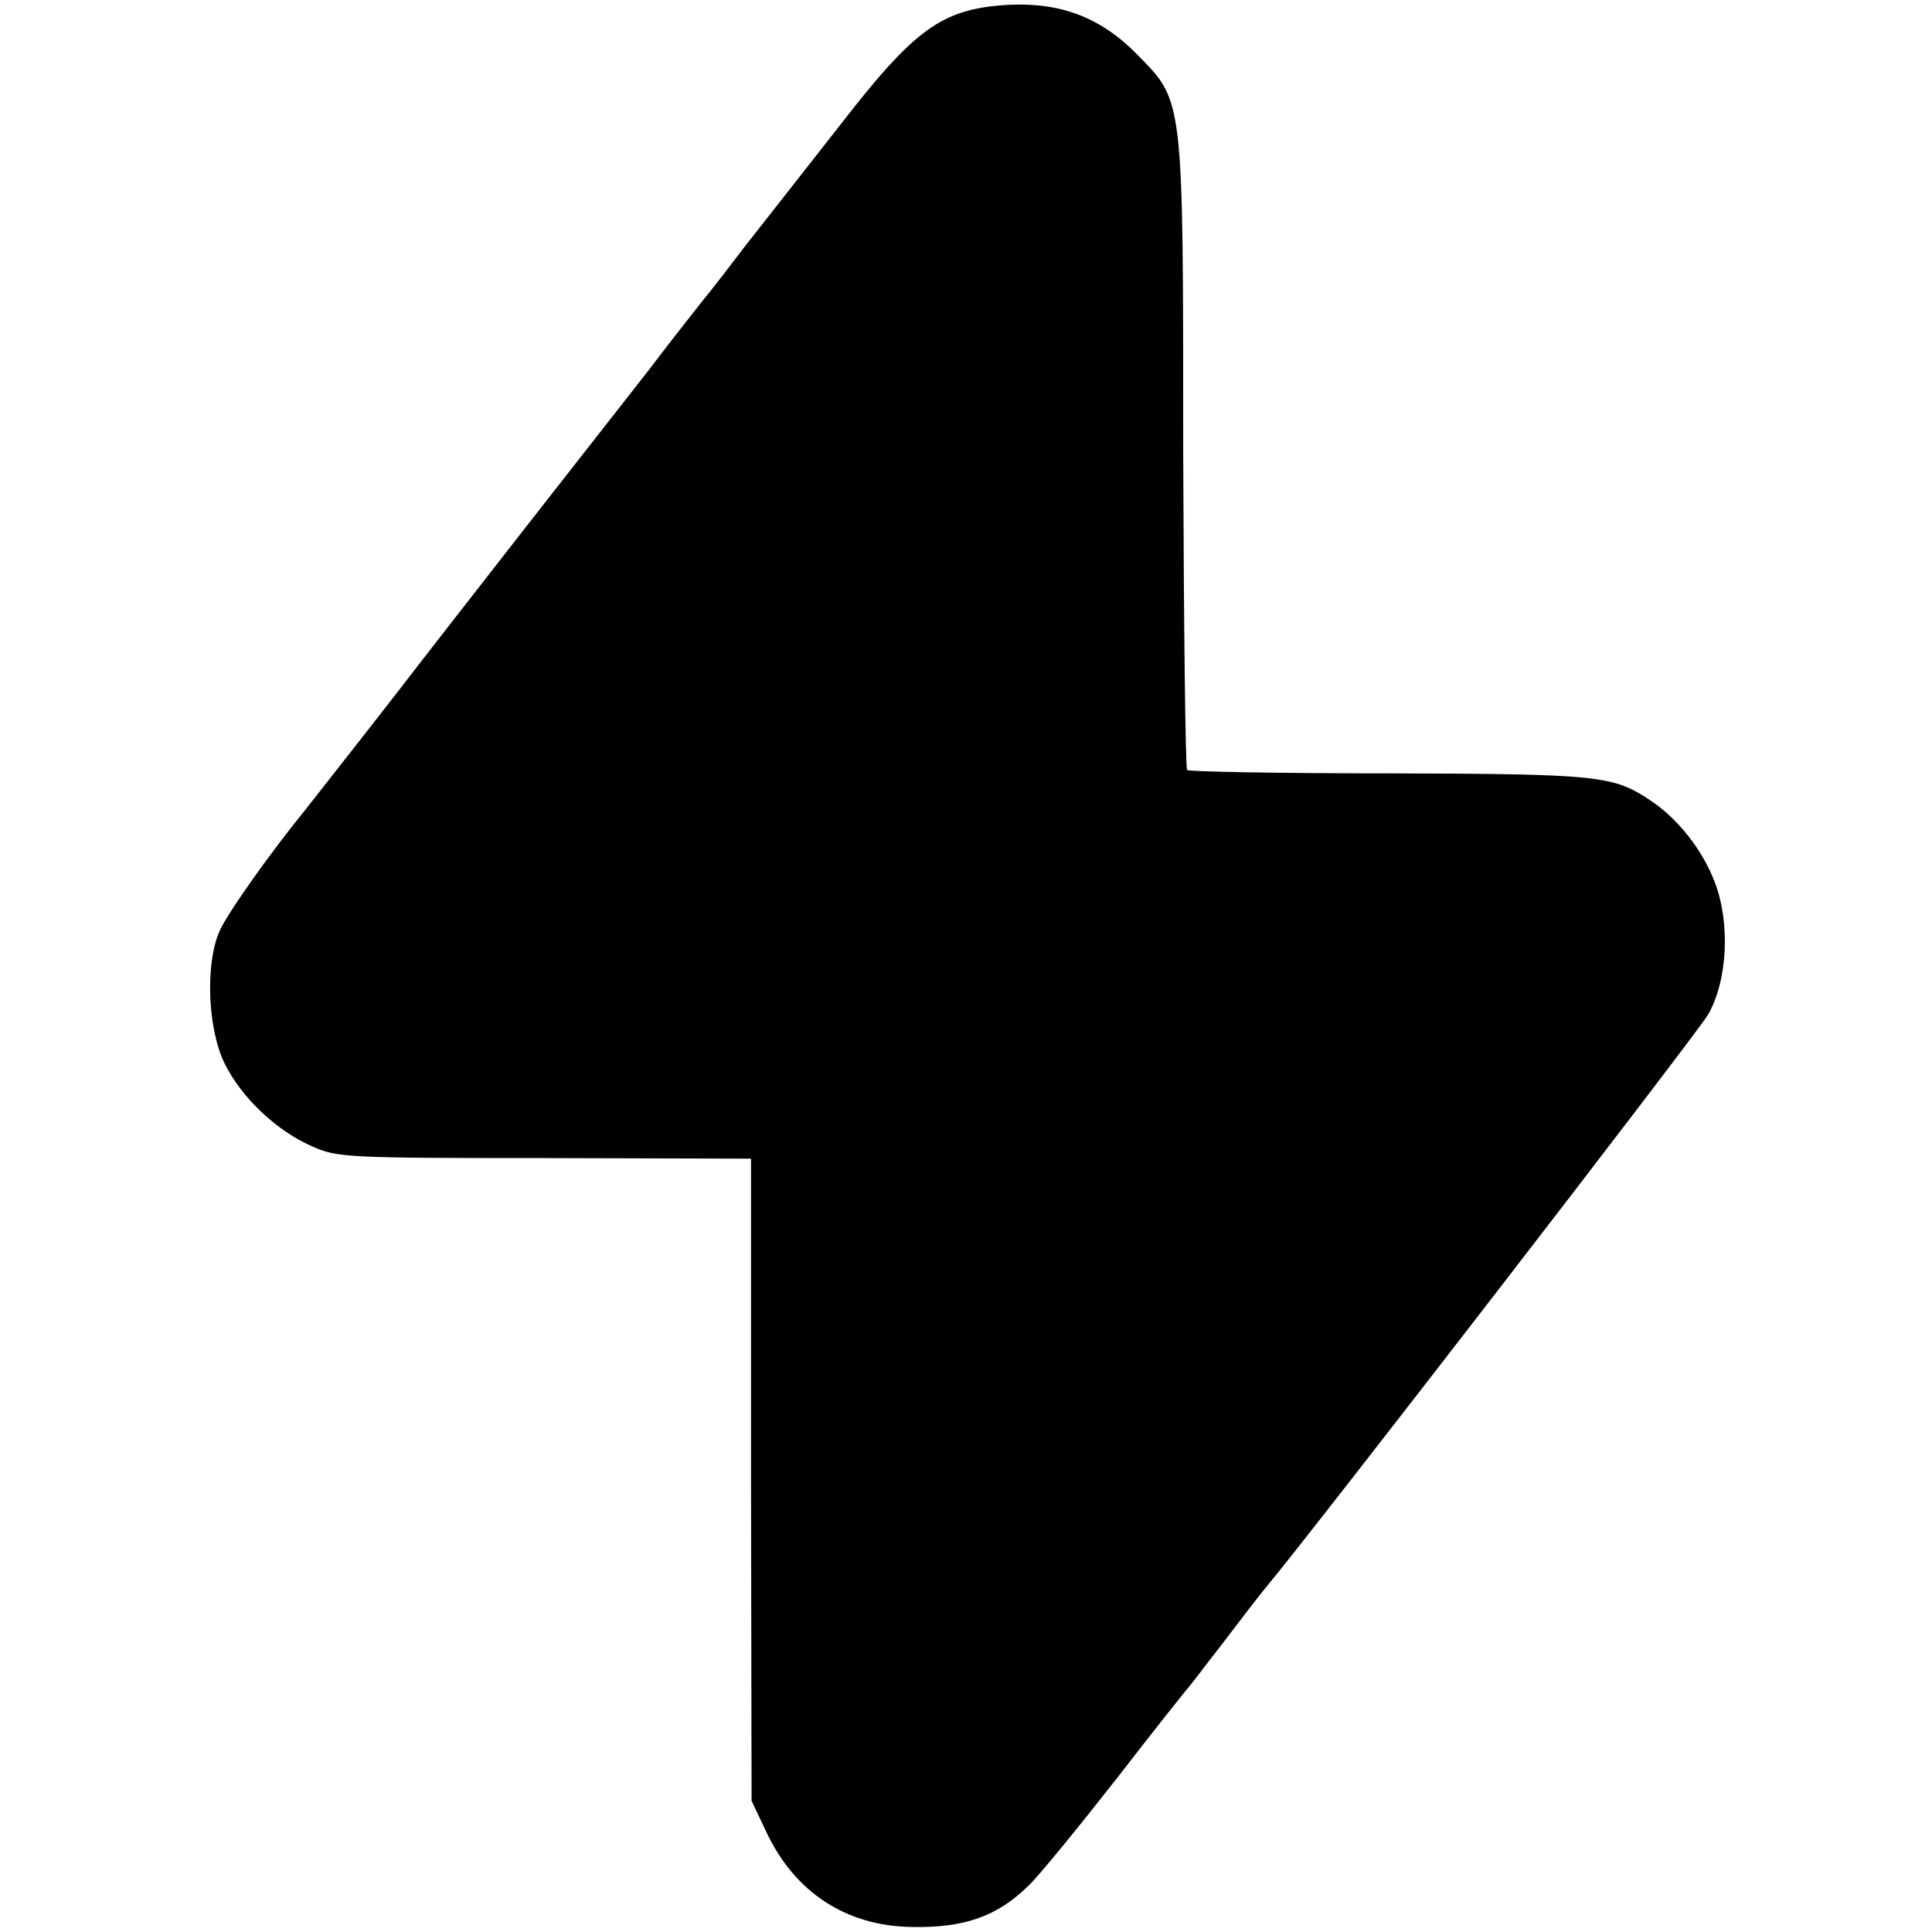 <?xml version="1.0" standalone="no"?>
<!DOCTYPE svg PUBLIC "-//W3C//DTD SVG 20010904//EN"
 "http://www.w3.org/TR/2001/REC-SVG-20010904/DTD/svg10.dtd">
<svg version="1.0" xmlns="http://www.w3.org/2000/svg"
 width="346pt" height="346pt" viewBox="0 0 346 346"
 preserveAspectRatio="xMidYMid meet">
<g transform="translate(0,346) scale(0.1,-0.1)"
fill="#000000" stroke="none">
<path d="M1778 3449 c-96 -11 -147 -50 -268 -206 -58 -74 -112 -143 -120 -153
-8 -10 -33 -42 -55 -70 -22 -29 -58 -76 -81 -104 -22 -28 -63 -80 -90 -116
-28 -36 -127 -162 -220 -281 -93 -119 -180 -231 -194 -249 -31 -41 -187 -240
-203 -260 -62 -76 -141 -187 -154 -218 -26 -59 -21 -177 10 -238 30 -60 92
-119 156 -147 44 -20 63 -21 416 -21 l370 -1 0 -575 1 -575 26 -55 c51 -109
143 -169 260 -171 95 -2 154 19 210 74 18 17 89 104 158 192 68 88 127 162
130 165 3 3 30 39 62 80 31 41 65 85 75 97 79 94 773 993 792 1026 35 61 40
164 12 237 -22 58 -66 114 -116 147 -66 44 -92 47 -467 48 -196 0 -359 3 -362
6 -3 3 -6 259 -7 570 0 641 1 626 -83 712 -71 72 -150 98 -258 86z"/>
</g>
</svg>
